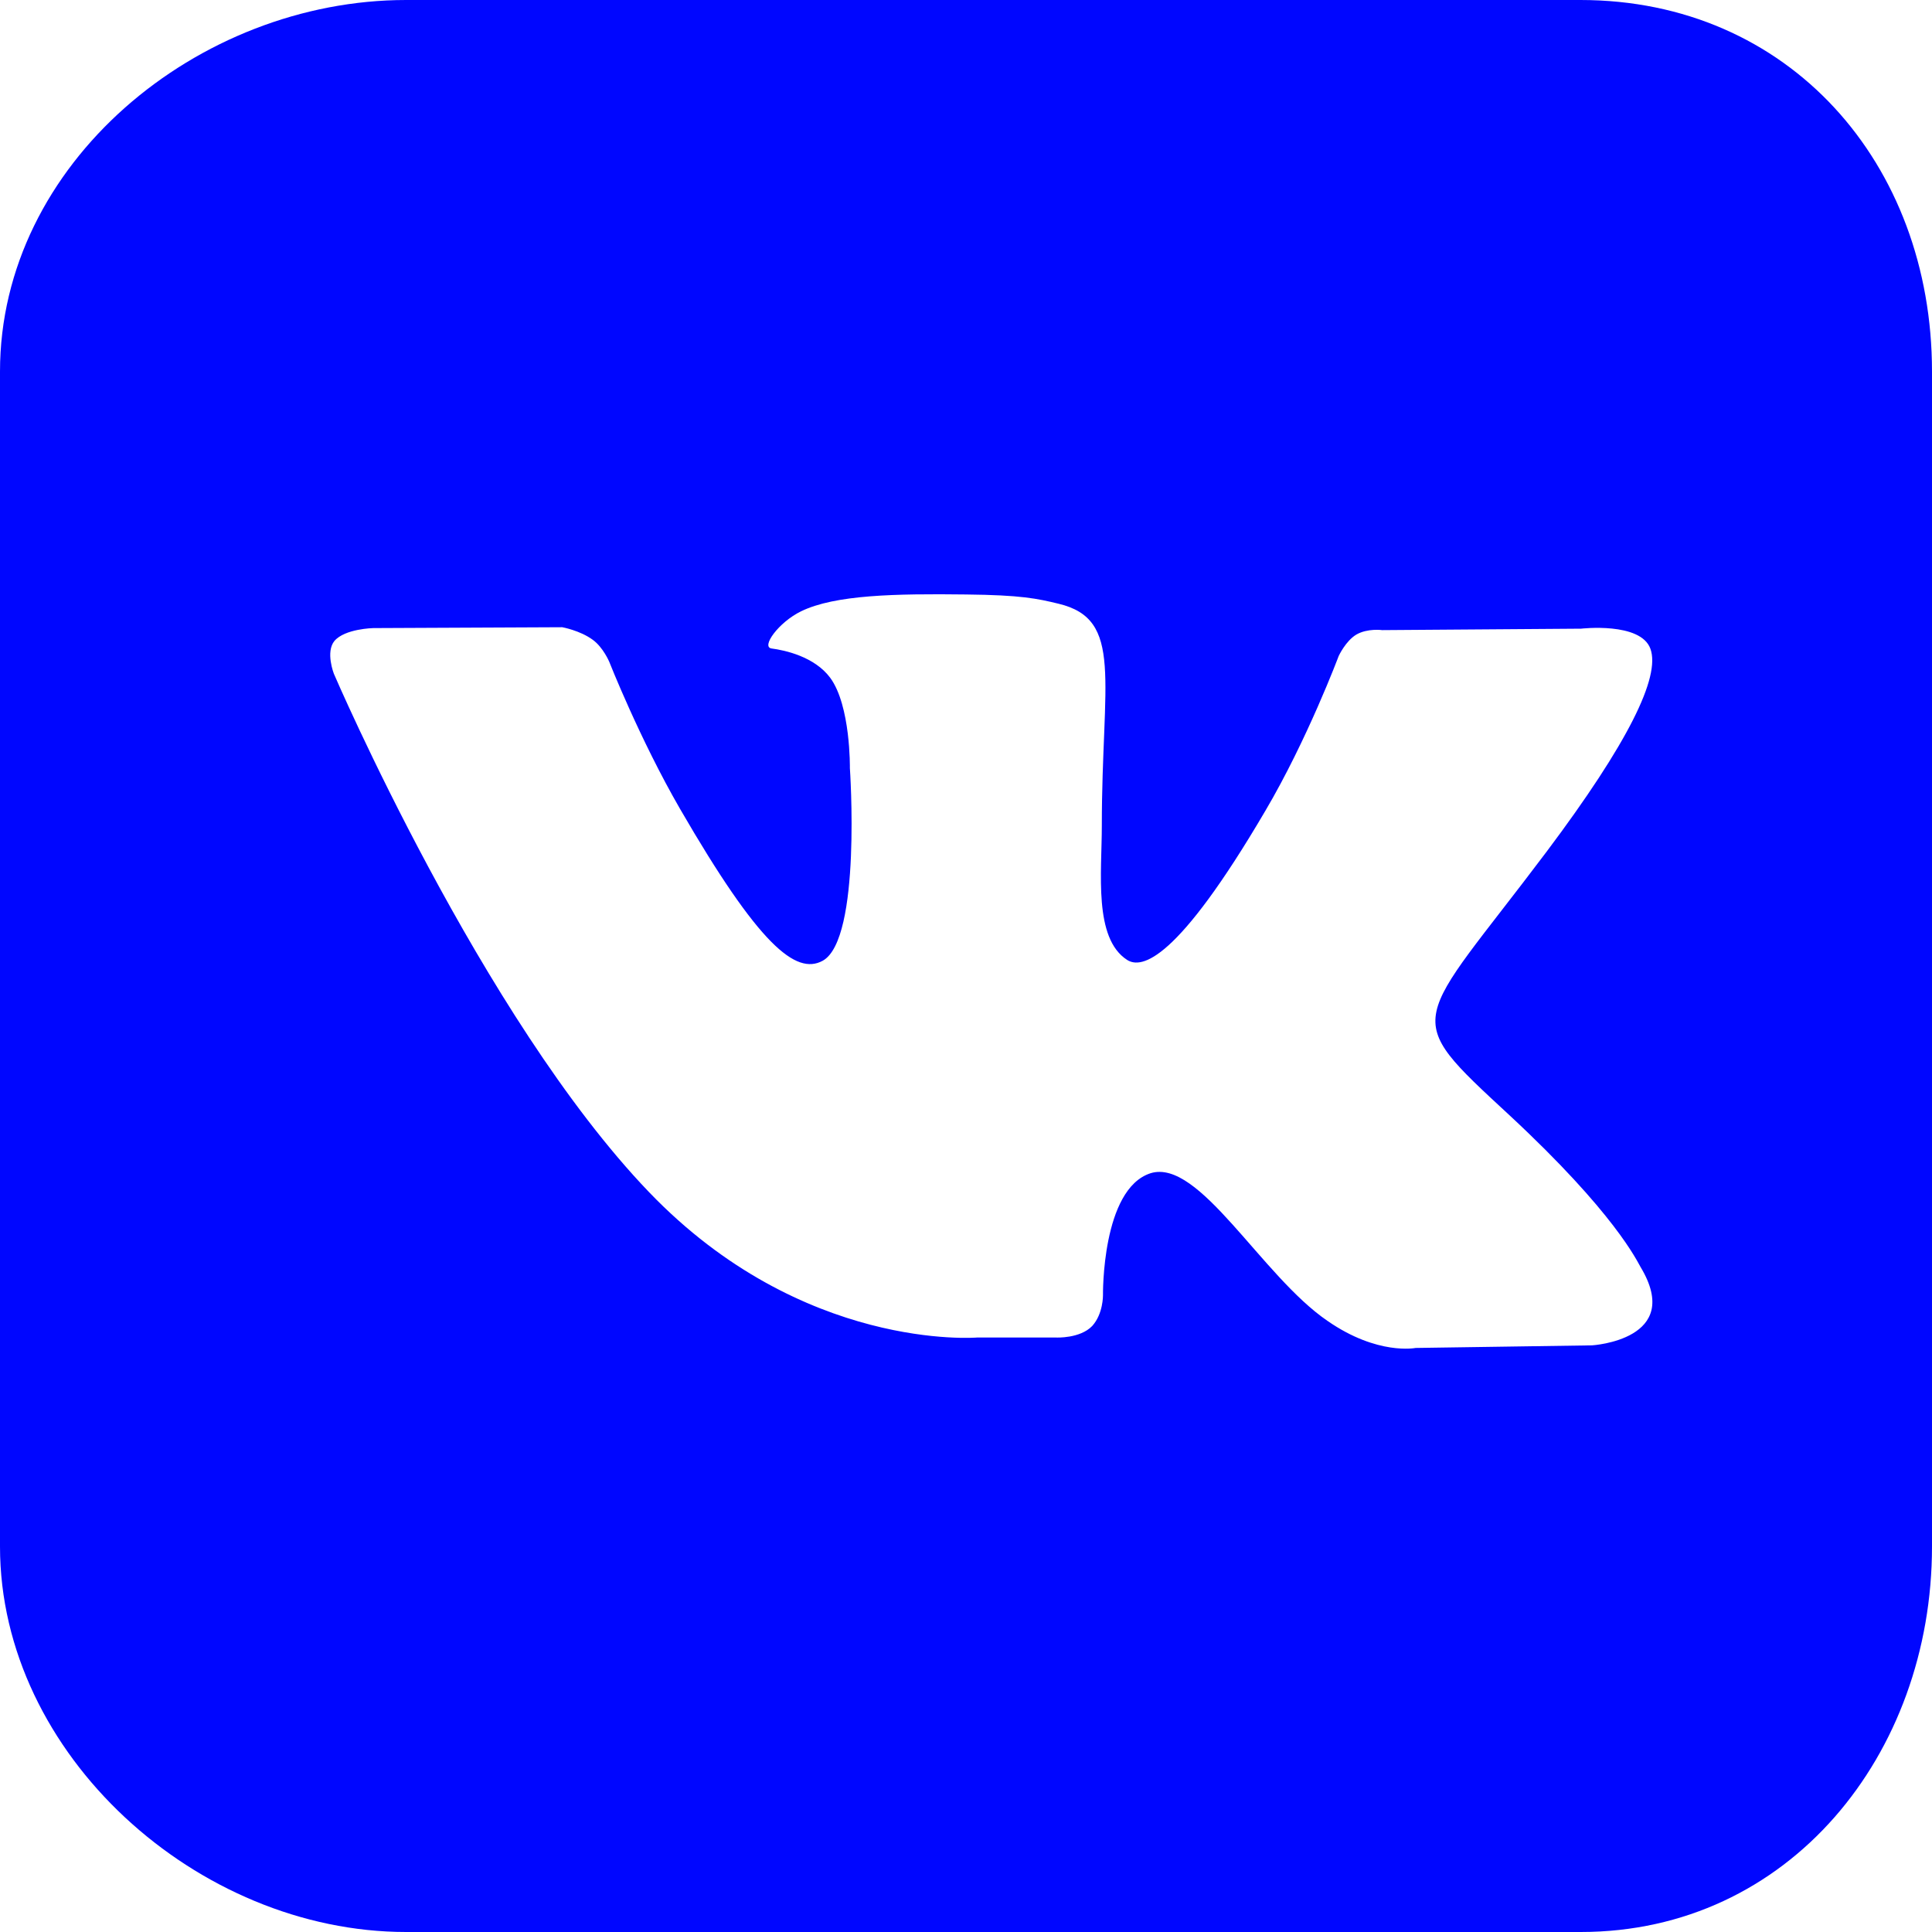 <?xml version="1.0" encoding="UTF-8"?> <svg xmlns="http://www.w3.org/2000/svg" width="20" height="20" viewBox="0 0 20 20" fill="none"> <g clip-path="url(#clip0_1_32)"> <path fill-rule="evenodd" clip-rule="evenodd" d="M16.361 0H4.204C2.046 0 0 1.692 0 3.846V16.01C0 18.164 2.046 20 4.204 20H16.364C18.519 20 20 18.164 20 16.01V3.846C20 1.692 18.519 0 16.361 0ZM15.625 11.544C16.719 12.56 16.947 13.056 16.983 13.116C17.437 13.87 16.481 13.927 16.481 13.927L14.654 13.954C14.654 13.954 14.261 14.033 13.744 13.675C13.059 13.209 12.416 11.989 11.911 12.145C11.403 12.308 11.418 13.408 11.418 13.408C11.418 13.408 11.421 13.6 11.307 13.726C11.181 13.858 10.934 13.846 10.934 13.846H10.114C10.114 13.846 8.308 13.996 6.719 12.341C4.985 10.535 3.456 6.974 3.456 6.974C3.456 6.974 3.368 6.749 3.462 6.635C3.57 6.508 3.864 6.502 3.864 6.502L5.82 6.493C5.82 6.493 6.004 6.526 6.136 6.623C6.244 6.701 6.307 6.851 6.307 6.851C6.307 6.851 6.623 7.653 7.04 8.374C7.858 9.787 8.239 10.096 8.516 9.946C8.921 9.724 8.798 7.951 8.798 7.951C8.798 7.951 8.807 7.305 8.594 7.016C8.431 6.797 8.125 6.731 7.987 6.713C7.876 6.698 8.059 6.442 8.293 6.328C8.645 6.157 9.267 6.145 10 6.154C10.571 6.16 10.736 6.196 10.959 6.25C11.635 6.412 11.406 7.04 11.406 8.549C11.406 9.032 11.319 9.712 11.668 9.937C11.818 10.033 12.184 9.952 13.098 8.395C13.534 7.656 13.858 6.791 13.858 6.791C13.858 6.791 13.93 6.635 14.041 6.569C14.156 6.502 14.309 6.523 14.309 6.523L16.367 6.508C16.367 6.508 16.983 6.436 17.085 6.716C17.191 7.007 16.854 7.692 16.013 8.813C14.63 10.652 14.477 10.481 15.625 11.544Z" fill="#0006FF"></path> </g> <defs> <clipPath id="clip0_1_32"> <rect width="20" height="20" fill="white"></rect> </clipPath> </defs> </svg> 